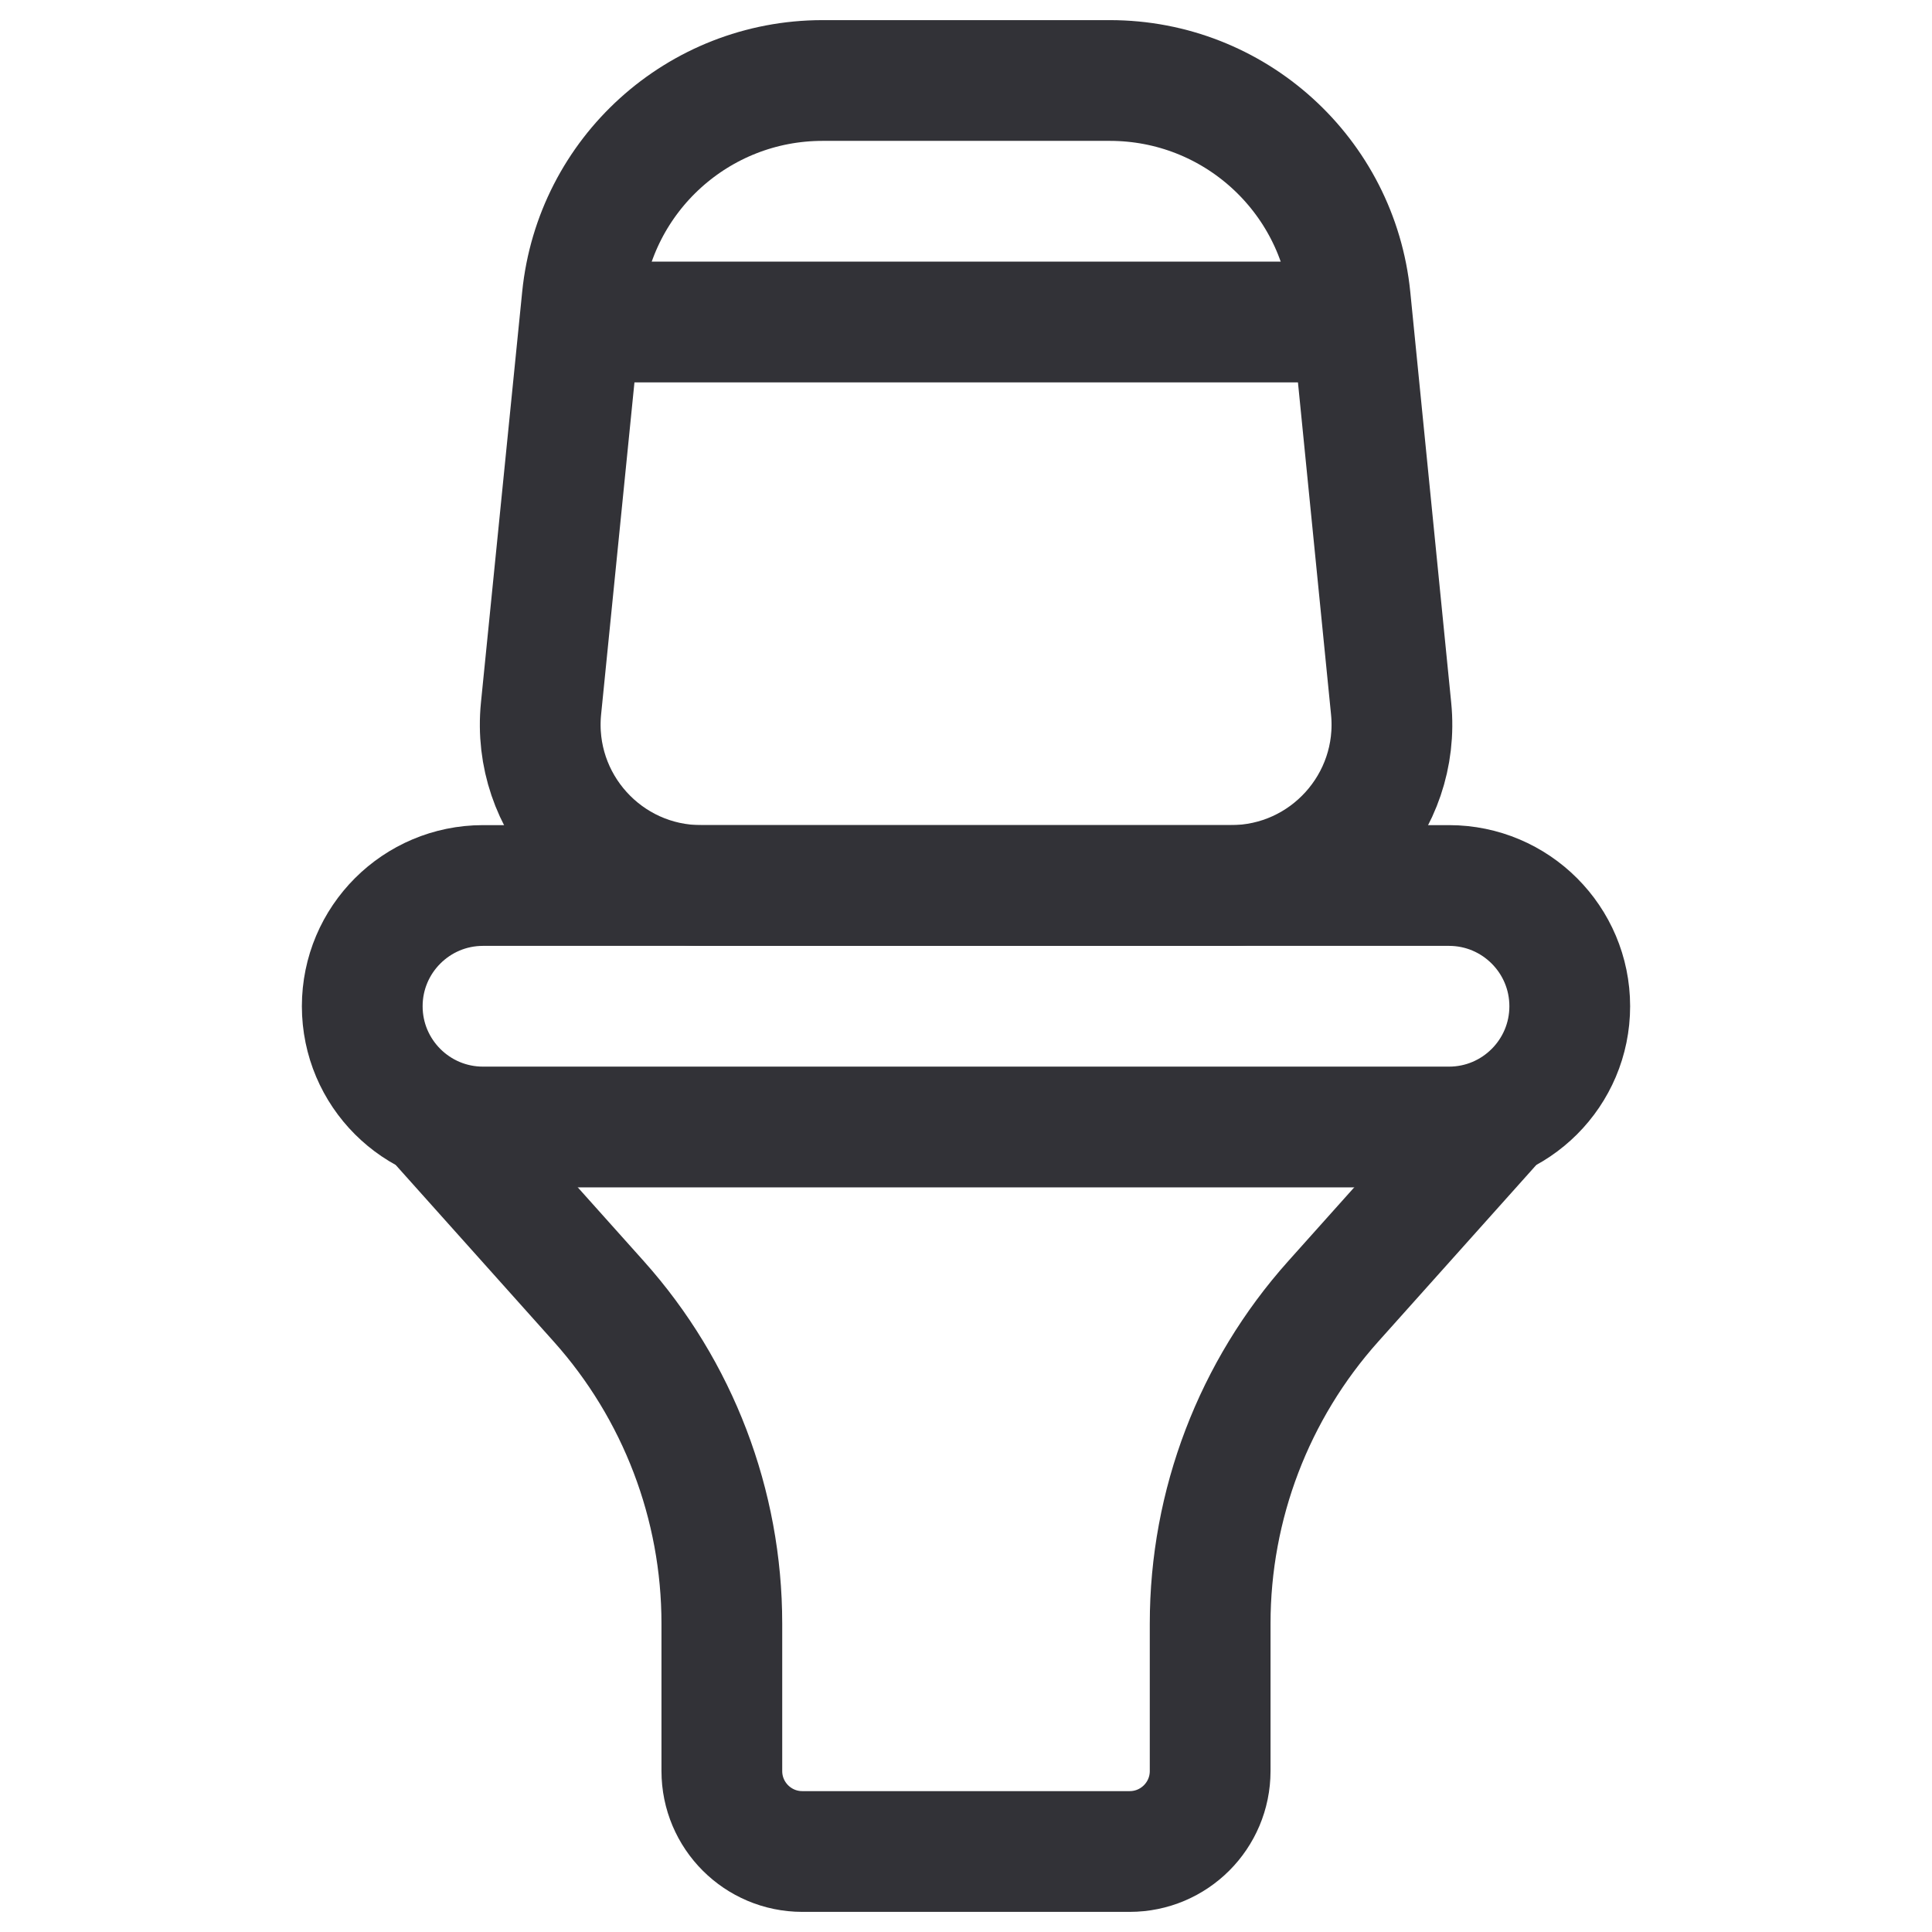<svg width="24" height="24" viewBox="0 0 24 24" fill="none" xmlns="http://www.w3.org/2000/svg">
<rect width="24" height="24" fill="none"/>
<path d="M5.5 14L7.439 16.167C8.423 17.267 8.967 18.692 8.967 20.168V22C8.967 22.552 9.414 23 9.967 23H14.033C14.586 23 15.033 22.552 15.033 22V20.168C15.033 18.692 15.577 17.267 16.561 16.167L18.5 14" stroke="#323237" stroke-width="1.5" stroke-linecap="round"/>
<path d="M4.5 12.5C4.5 11.672 5.172 11 6 11H18C18.828 11 19.5 11.672 19.5 12.5V12.5C19.5 13.328 18.828 14 18 14H6C5.172 14 4.5 13.328 4.5 12.5V12.5Z" stroke="#323237" stroke-width="1.5"/>
<path d="M7.233 3.7C7.387 2.167 8.677 1 10.218 1H13.788C15.33 1 16.62 2.169 16.773 3.703L17.281 8.802C17.398 9.979 16.474 11 15.291 11H8.711C7.527 11 6.603 9.978 6.721 8.8L7.233 3.7Z" stroke="#323237" stroke-width="1.5"/>
<path d="M7.346 4C14.443 4 16.528 4 16.684 4" stroke="#323237" stroke-width="1.5" stroke-linecap="round"/>
</svg>
